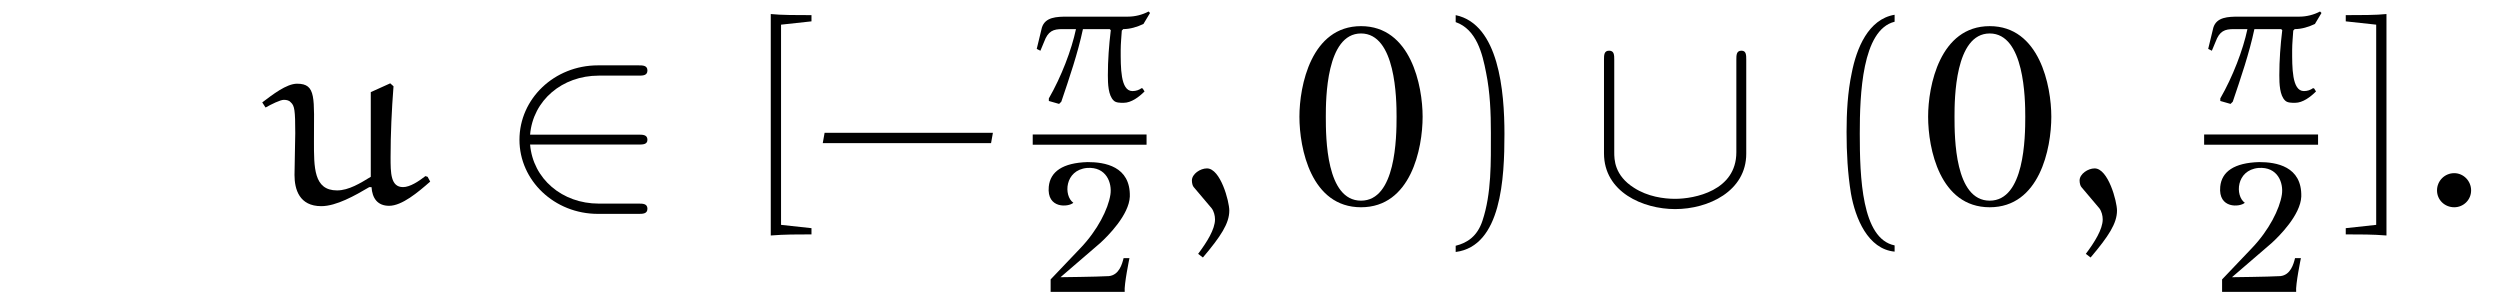 <?xml version="1.0" encoding="UTF-8"?>
<svg xmlns="http://www.w3.org/2000/svg" xmlns:xlink="http://www.w3.org/1999/xlink" viewBox="0 0 106.534 12.938" version="1.2">
<defs>
<g>
<symbol overflow="visible" id="glyph0-0">
<path style="stroke:none;" d=""/>
</symbol>
<symbol overflow="visible" id="glyph0-1">
<path style="stroke:none;" d="M 7.031 -1.141 L 6.938 -1.172 C 6.656 -0.953 6.281 -0.703 5.984 -0.703 C 5.453 -0.703 5.453 -1.312 5.453 -1.969 C 5.453 -2.984 5.5 -3.984 5.578 -5 L 5.438 -5.125 L 4.609 -4.75 C 4.609 -4.516 4.609 -4.094 4.609 -3.594 C 4.609 -2.812 4.609 -1.844 4.609 -1.141 C 4.172 -0.875 3.672 -0.562 3.172 -0.562 C 2.172 -0.562 2.188 -1.547 2.188 -2.656 C 2.188 -4.5 2.297 -5.109 1.469 -5.109 C 1.016 -5.109 0.422 -4.641 -0.016 -4.312 L 0.125 -4.094 C 0.375 -4.234 0.75 -4.422 0.906 -4.422 C 1.031 -4.422 1.141 -4.391 1.203 -4.312 C 1.359 -4.172 1.391 -3.984 1.391 -3 C 1.391 -2.688 1.359 -1.578 1.359 -1.219 C 1.359 -0.609 1.562 0.109 2.5 0.109 C 3.141 0.109 3.938 -0.344 4.547 -0.703 L 4.641 -0.703 C 4.672 -0.234 4.891 0.094 5.391 0.094 C 5.938 0.094 6.625 -0.484 7.141 -0.938 Z M 7.031 -1.141 "/>
</symbol>
<symbol overflow="visible" id="glyph0-2">
<path style="stroke:none;" d="M 1.203 2.297 C 1.969 1.391 2.328 0.844 2.328 0.297 C 2.328 -0.094 1.953 -1.5 1.375 -1.5 C 1.094 -1.5 0.734 -1.266 0.734 -0.984 C 0.734 -0.875 0.766 -0.75 0.812 -0.703 L 1.578 0.203 C 1.672 0.328 1.719 0.516 1.719 0.672 C 1.719 1.094 1.375 1.641 1 2.141 Z M 1.203 2.297 "/>
</symbol>
<symbol overflow="visible" id="glyph0-3">
<path style="stroke:none;" d="M 0.844 -0.562 C 0.844 -0.156 1.172 0.156 1.578 0.156 C 1.969 0.156 2.297 -0.156 2.297 -0.562 C 2.297 -0.969 1.969 -1.297 1.578 -1.297 C 1.172 -1.297 0.844 -0.969 0.844 -0.562 Z M 0.844 -0.562 "/>
</symbol>
<symbol overflow="visible" id="glyph1-0">
<path style="stroke:none;" d=""/>
</symbol>
<symbol overflow="visible" id="glyph1-1">
<path style="stroke:none;" d="M 5.984 -2.516 C 6.156 -2.516 6.359 -2.516 6.359 -2.719 C 6.359 -2.938 6.156 -2.938 5.984 -2.938 L 1.359 -2.938 C 1.484 -4.406 2.734 -5.453 4.281 -5.453 L 5.984 -5.453 C 6.156 -5.453 6.359 -5.453 6.359 -5.672 C 6.359 -5.891 6.156 -5.891 5.984 -5.891 L 4.25 -5.891 C 2.391 -5.891 0.906 -4.469 0.906 -2.719 C 0.906 -0.984 2.391 0.438 4.25 0.438 L 5.984 0.438 C 6.156 0.438 6.359 0.438 6.359 0.219 C 6.359 0 6.156 0 5.984 0 L 4.281 0 C 2.734 0 1.484 -1.047 1.359 -2.516 Z M 5.984 -2.516 "/>
</symbol>
<symbol overflow="visible" id="glyph1-2">
<path style="stroke:none;" d="M 6.656 -6.125 C 6.656 -6.328 6.656 -6.516 6.453 -6.516 C 6.234 -6.516 6.234 -6.328 6.234 -6.125 L 6.234 -2.188 C 6.234 -0.547 4.453 -0.203 3.625 -0.203 C 3.141 -0.203 2.453 -0.297 1.875 -0.672 C 1.031 -1.203 1.031 -1.891 1.031 -2.188 L 1.031 -6.125 C 1.031 -6.328 1.031 -6.516 0.812 -6.516 C 0.594 -6.516 0.594 -6.328 0.594 -6.125 L 0.594 -2.141 C 0.594 -0.484 2.266 0.234 3.625 0.234 C 5.047 0.234 6.656 -0.531 6.656 -2.125 Z M 6.656 -6.125 "/>
</symbol>
<symbol overflow="visible" id="glyph2-0">
<path style="stroke:none;" d=""/>
</symbol>
<symbol overflow="visible" id="glyph2-1">
<path style="stroke:none;" d="M 3.047 -7.766 L 3.047 -8.031 C 2.453 -8.031 1.734 -8.031 1.312 -8.078 L 1.312 1.359 C 1.875 1.312 2.453 1.312 3.047 1.312 L 3.047 1.047 L 1.75 0.906 L 1.75 -7.625 Z M 3.047 -7.766 "/>
</symbol>
<symbol overflow="visible" id="glyph2-2">
<path style="stroke:none;" d="M 7.672 -2.578 L 7.75 -3.016 L 0.578 -3.016 L 0.5 -2.578 Z M 7.672 -2.578 "/>
</symbol>
<symbol overflow="visible" id="glyph2-3">
<path style="stroke:none;" d="M 0.938 -7.734 C 1.828 -7.422 2.078 -6.391 2.234 -5.578 C 2.406 -4.734 2.438 -3.859 2.438 -3.016 C 2.438 -1.766 2.469 -0.438 2.078 0.734 C 1.859 1.391 1.438 1.672 0.938 1.797 L 0.938 2.062 C 2.891 1.812 3.016 -1.094 3.016 -2.969 C 3.016 -4.781 2.781 -7.641 0.938 -8.031 Z M 0.938 -7.734 "/>
</symbol>
<symbol overflow="visible" id="glyph2-4">
<path style="stroke:none;" d="M 3.281 1.781 C 1.875 1.5 1.797 -1.141 1.797 -2.984 C 1.797 -4.641 1.891 -7.406 3.281 -7.75 L 3.281 -8.047 C 2.156 -7.859 1.656 -6.609 1.453 -5.562 C 1.281 -4.75 1.234 -3.891 1.234 -3.047 C 1.234 -2.172 1.281 -1.281 1.422 -0.422 C 1.609 0.625 2.141 1.938 3.281 2.047 Z M 3.281 1.781 "/>
</symbol>
<symbol overflow="visible" id="glyph2-5">
<path style="stroke:none;" d="M 1.281 -7.625 L 1.281 0.906 L -0.016 1.047 L -0.016 1.312 C 0.578 1.312 1.156 1.312 1.719 1.359 L 1.719 -8.078 C 1.297 -8.031 0.578 -8.031 -0.016 -8.031 L -0.016 -7.766 Z M 1.281 -7.625 "/>
</symbol>
<symbol overflow="visible" id="glyph3-0">
<path style="stroke:none;" d=""/>
</symbol>
<symbol overflow="visible" id="glyph3-1">
<path style="stroke:none;" d="M 1.484 -3.672 C 1.016 -3.672 0.531 -3.656 0.391 -3.203 L 0.172 -2.297 L 0.328 -2.219 L 0.484 -2.594 C 0.656 -3.062 0.875 -3.141 1.266 -3.141 L 1.844 -3.141 C 1.656 -2.25 1.219 -1.109 0.688 -0.188 L 0.688 -0.078 L 1.125 0.047 L 1.219 -0.047 C 1.562 -1.062 1.922 -2.109 2.141 -3.141 L 3.281 -3.141 L 3.328 -3.094 C 3.25 -2.453 3.203 -1.812 3.203 -1.172 C 3.203 -0.812 3.219 -0.312 3.453 -0.094 C 3.547 0 3.719 0 3.875 0 C 4.203 0 4.531 -0.25 4.766 -0.484 L 4.688 -0.609 L 4.641 -0.625 C 4.531 -0.547 4.406 -0.5 4.25 -0.5 C 3.734 -0.5 3.75 -1.531 3.75 -2.25 C 3.75 -2.516 3.781 -2.812 3.797 -3.078 L 3.859 -3.141 C 4.156 -3.141 4.453 -3.234 4.719 -3.359 L 5 -3.828 L 4.938 -3.891 C 4.672 -3.75 4.359 -3.672 4.062 -3.672 Z M 1.484 -3.672 "/>
</symbol>
<symbol overflow="visible" id="glyph4-0">
<path style="stroke:none;" d=""/>
</symbol>
<symbol overflow="visible" id="glyph4-1">
<path style="stroke:none;" d="M 3.766 -4.062 C 3.797 -5.359 2.688 -5.531 1.969 -5.531 C 0.906 -5.5 0.375 -5.125 0.312 -4.484 C 0.219 -3.531 1.156 -3.609 1.359 -3.797 C 0.938 -4.094 0.984 -5.188 1.938 -5.281 C 2.766 -5.344 3.016 -4.641 2.938 -4.141 C 2.844 -3.531 2.391 -2.625 1.656 -1.859 L 0.391 -0.531 L 0.391 0 L 3.547 0 C 3.516 -0.312 3.75 -1.438 3.75 -1.438 L 3.5 -1.438 C 3.438 -1.188 3.312 -0.719 2.875 -0.672 C 2.344 -0.641 0.812 -0.625 0.812 -0.625 L 2.5 -2.078 C 2.828 -2.375 3.734 -3.281 3.766 -4.062 Z M 3.766 -4.062 "/>
</symbol>
<symbol overflow="visible" id="glyph5-0">
<path style="stroke:none;" d=""/>
</symbol>
<symbol overflow="visible" id="glyph5-1">
<path style="stroke:none;" d="M 5.719 -3.703 C 5.719 -5.016 5.219 -7.562 3.094 -7.562 C 0.969 -7.562 0.469 -5.016 0.469 -3.703 C 0.469 -2.344 0.969 0.156 3.094 0.156 C 5.219 0.156 5.719 -2.344 5.719 -3.703 Z M 4.609 -3.703 C 4.609 -2.812 4.578 -0.125 3.094 -0.125 C 1.609 -0.125 1.594 -2.797 1.594 -3.703 C 1.594 -4.453 1.609 -7.25 3.094 -7.25 C 4.578 -7.25 4.609 -4.453 4.609 -3.703 Z M 4.609 -3.703 "/>
</symbol>
</g>
<clipPath id="clip1">
  <path d="M 44 6 L 49 6 L 49 12.938 L 44 12.938 Z M 44 6 "/>
</clipPath>
<clipPath id="clip2">
  <path d="M 94 6 L 99 6 L 99 12.938 L 94 12.938 Z M 94 6 "/>
</clipPath>
</defs>
<g id="surface1">
<g style="fill:rgb(0%,0%,0%);fill-opacity:1;">
  <use xlink:href="#glyph0-1" x="11.191" y="8.676"/>
</g>
<g style="fill:rgb(0%,0%,0%);fill-opacity:1;">
  <use xlink:href="#glyph1-1" x="21.23" y="8.676"/>
</g>
<g style="fill:rgb(0%,0%,0%);fill-opacity:1;">
  <use xlink:href="#glyph2-1" x="31.533" y="8.676"/>
  <use xlink:href="#glyph2-2" x="34.561" y="8.676"/>
</g>
<g style="fill:rgb(0%,0%,0%);fill-opacity:1;">
  <use xlink:href="#glyph3-1" x="44.007" y="4.381"/>
</g>
<path style="fill:none;stroke-width:0.436;stroke-linecap:butt;stroke-linejoin:miter;stroke:rgb(0%,0%,0%);stroke-opacity:1;stroke-miterlimit:10;" d="M 0.001 -0 L 4.852 -0 " transform="matrix(1,0,0,-1,44.007,5.949)"/>
<g clip-path="url(#clip1)" clip-rule="nonzero">
<g style="fill:rgb(0%,0%,0%);fill-opacity:1;">
  <use xlink:href="#glyph4-1" x="44.38" y="12.438"/>
</g>
</g>
<g style="fill:rgb(0%,0%,0%);fill-opacity:1;">
  <use xlink:href="#glyph0-2" x="50.057" y="8.676"/>
</g>
<g style="fill:rgb(0%,0%,0%);fill-opacity:1;">
  <use xlink:href="#glyph5-1" x="54.904" y="8.676"/>
</g>
<g style="fill:rgb(0%,0%,0%);fill-opacity:1;">
  <use xlink:href="#glyph2-3" x="61.094" y="8.676"/>
</g>
<g style="fill:rgb(0%,0%,0%);fill-opacity:1;">
  <use xlink:href="#glyph1-2" x="67.758" y="8.676"/>
</g>
<g style="fill:rgb(0%,0%,0%);fill-opacity:1;">
  <use xlink:href="#glyph2-4" x="77.455" y="8.676"/>
</g>
<g style="fill:rgb(0%,0%,0%);fill-opacity:1;">
  <use xlink:href="#glyph5-1" x="81.695" y="8.676"/>
</g>
<g style="fill:rgb(0%,0%,0%);fill-opacity:1;">
  <use xlink:href="#glyph0-2" x="87.885" y="8.676"/>
</g>
<g style="fill:rgb(0%,0%,0%);fill-opacity:1;">
  <use xlink:href="#glyph3-1" x="93.927" y="4.381"/>
</g>
<path style="fill:none;stroke-width:0.436;stroke-linecap:butt;stroke-linejoin:miter;stroke:rgb(0%,0%,0%);stroke-opacity:1;stroke-miterlimit:10;" d="M -0.001 -0 L 4.854 -0 " transform="matrix(1,0,0,-1,93.927,5.949)"/>
<g clip-path="url(#clip2)" clip-rule="nonzero">
<g style="fill:rgb(0%,0%,0%);fill-opacity:1;">
  <use xlink:href="#glyph4-1" x="94.3" y="12.438"/>
</g>
</g>
<g style="fill:rgb(0%,0%,0%);fill-opacity:1;">
  <use xlink:href="#glyph2-5" x="99.977" y="8.676"/>
</g>
<g style="fill:rgb(0%,0%,0%);fill-opacity:1;">
  <use xlink:href="#glyph0-3" x="103.006" y="8.676"/>
</g>
</g>
</svg>
